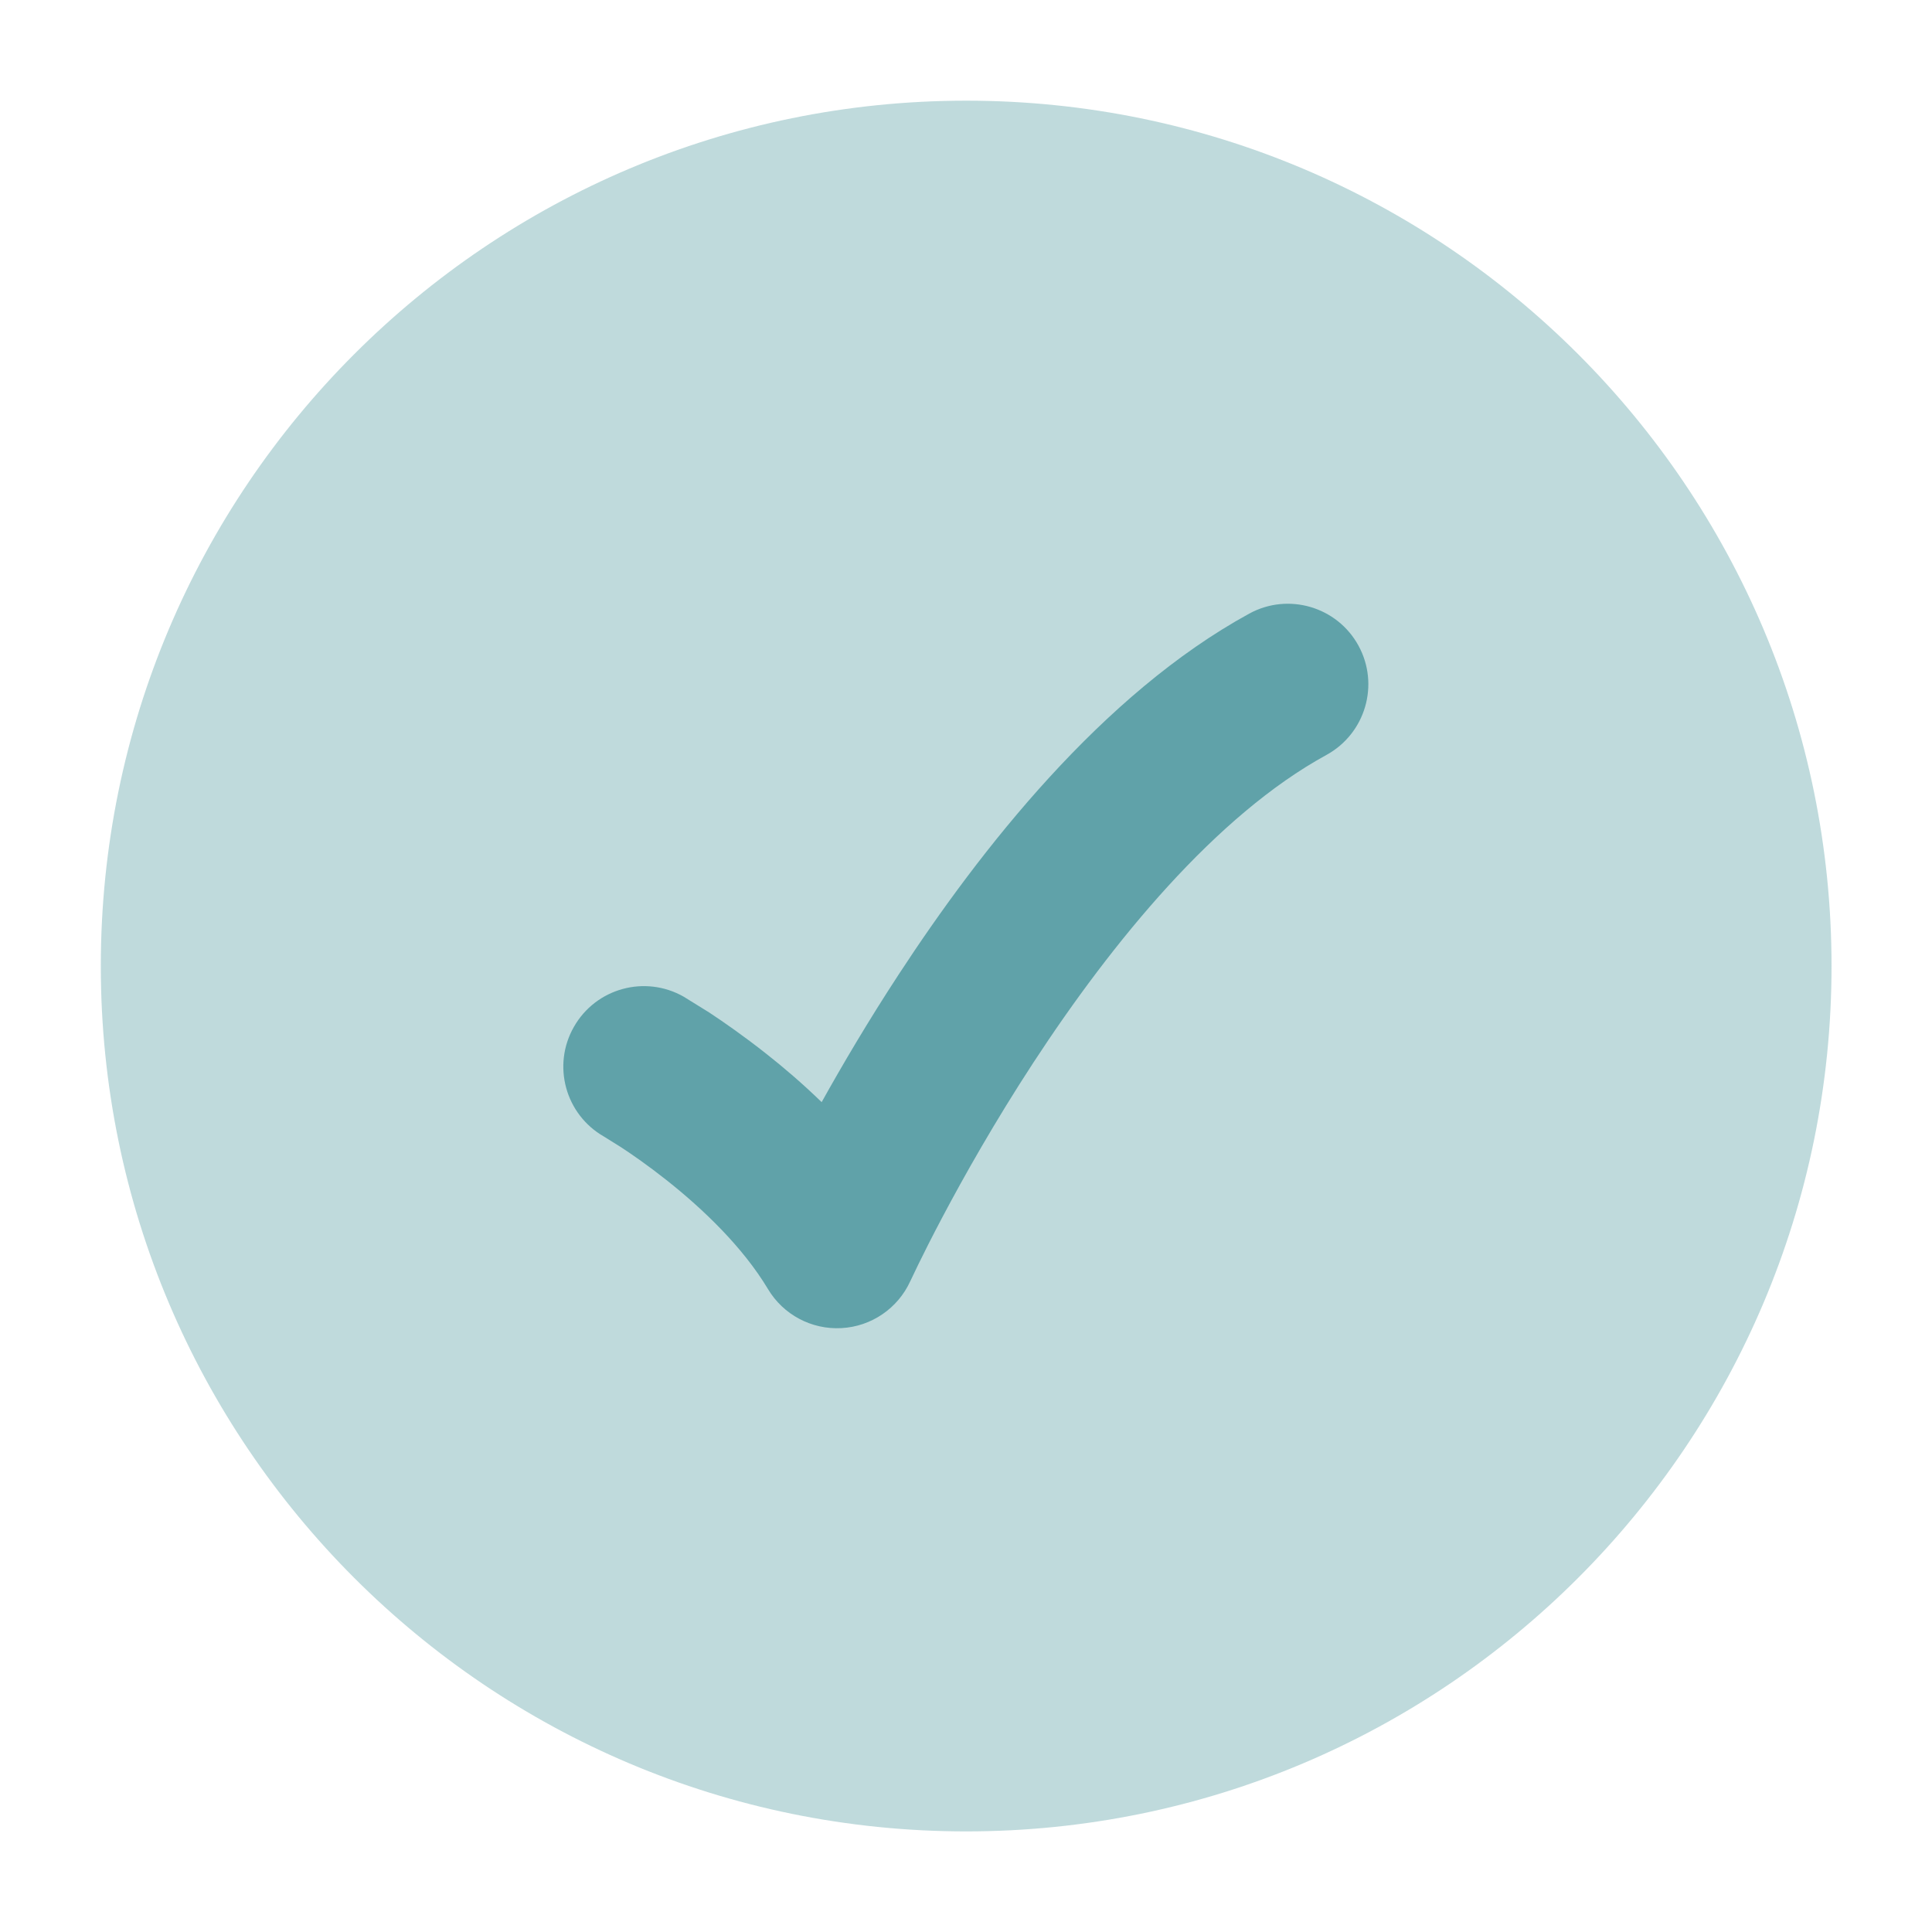 <svg width="28" height="28" viewBox="0 0 28 28" fill="none" xmlns="http://www.w3.org/2000/svg">
<g id="checkmark-circle-01">
<path id="Vector" opacity="0.4" d="M1.461 14.001C1.461 20.927 7.076 26.542 14.003 26.542C20.929 26.542 26.544 20.927 26.544 14.001C26.544 7.074 20.929 1.459 14.003 1.459C7.076 1.459 1.461 7.074 1.461 14.001Z" fill="#60A2A9"/>
<path id="Vector_2" d="M19.688 9.357C19.997 9.922 19.789 10.631 19.224 10.941C17.624 11.815 16.122 13.647 14.974 15.404C14.415 16.26 13.966 17.058 13.658 17.64C13.504 17.931 13.386 18.167 13.307 18.329L13.192 18.569C13.012 18.962 12.628 19.225 12.195 19.248C11.762 19.272 11.352 19.054 11.13 18.682C10.767 18.076 10.191 17.523 9.657 17.101C9.398 16.896 9.165 16.734 8.998 16.625L8.753 16.472C8.193 16.152 7.998 15.44 8.318 14.881C8.637 14.321 9.349 14.126 9.909 14.445L10.277 14.673C10.489 14.813 10.78 15.015 11.104 15.271C11.352 15.466 11.629 15.702 11.908 15.973C12.208 15.435 12.582 14.799 13.021 14.128C14.207 12.312 15.971 10.06 18.105 8.893C18.67 8.584 19.379 8.792 19.688 9.357Z" fill="#60A2A9"/>
</g>
</svg>
